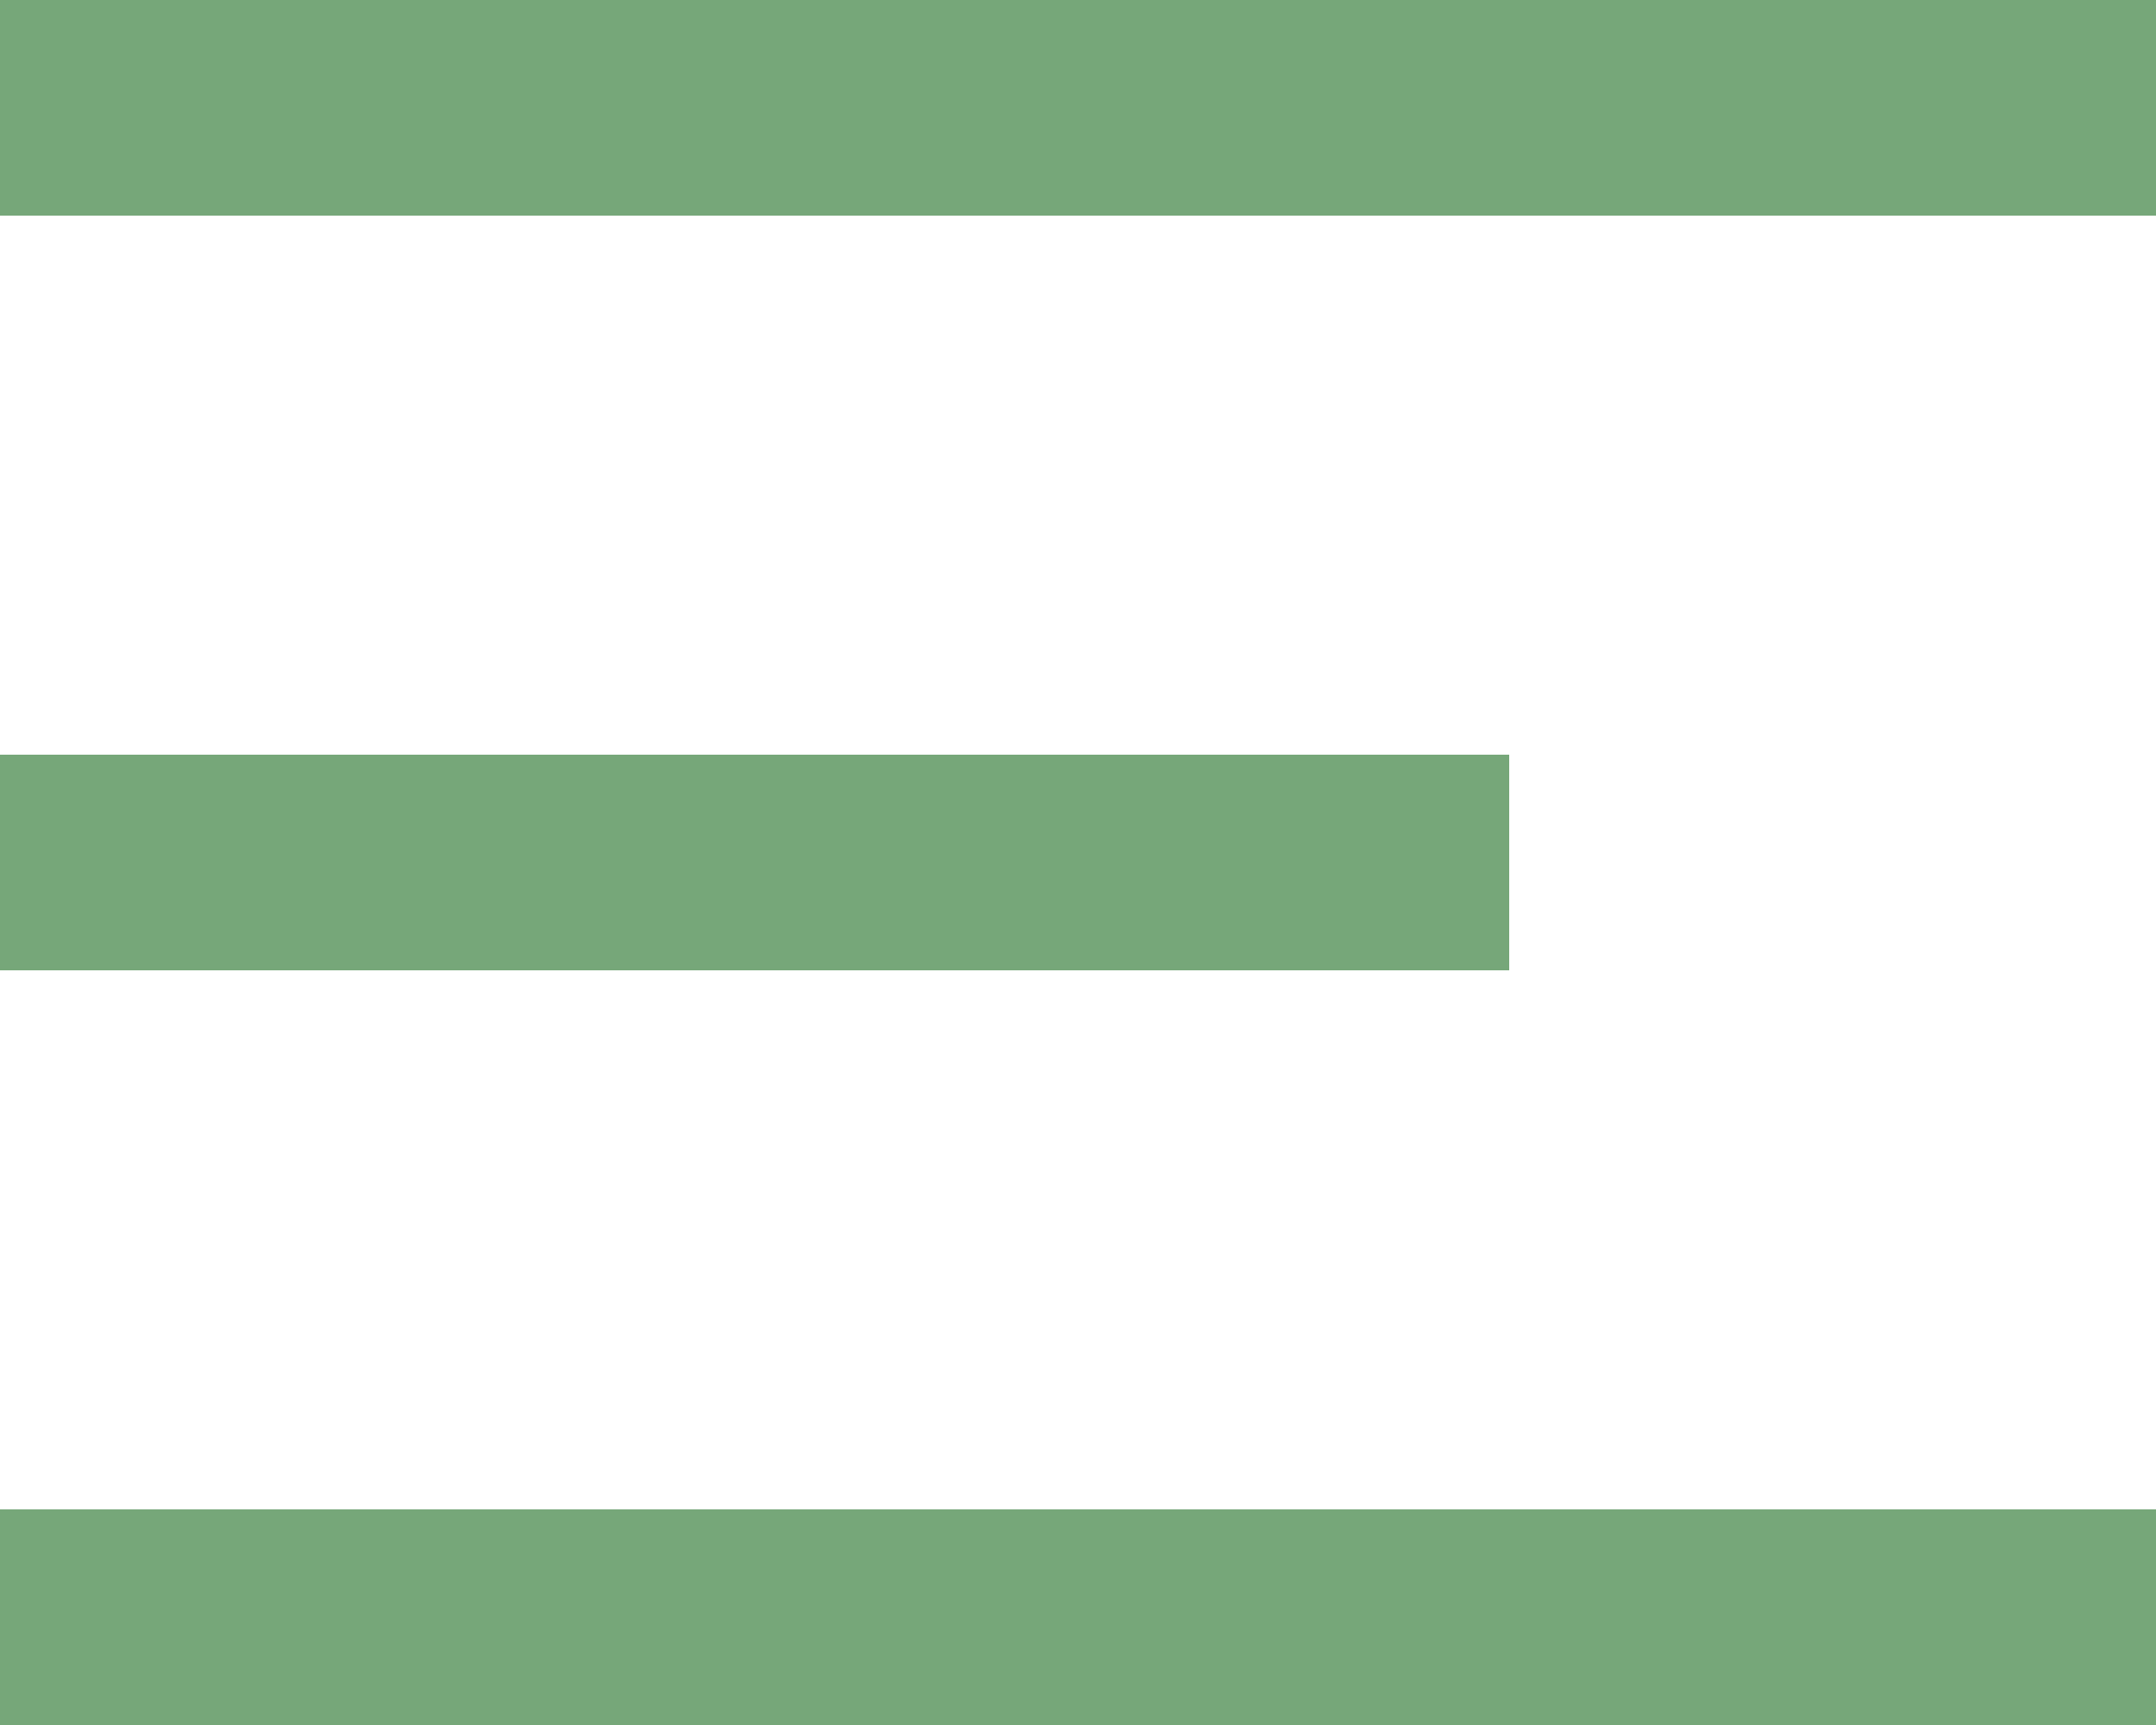 <svg width="20" height="16" viewBox="0 0 20 16" fill="none" xmlns="http://www.w3.org/2000/svg">
<rect width="20" height="2" fill="#76A779"/>
<rect y="7" width="14" height="2" fill="#76A779"/>
<rect y="14" width="20" height="2" fill="#76A779"/>
</svg>
